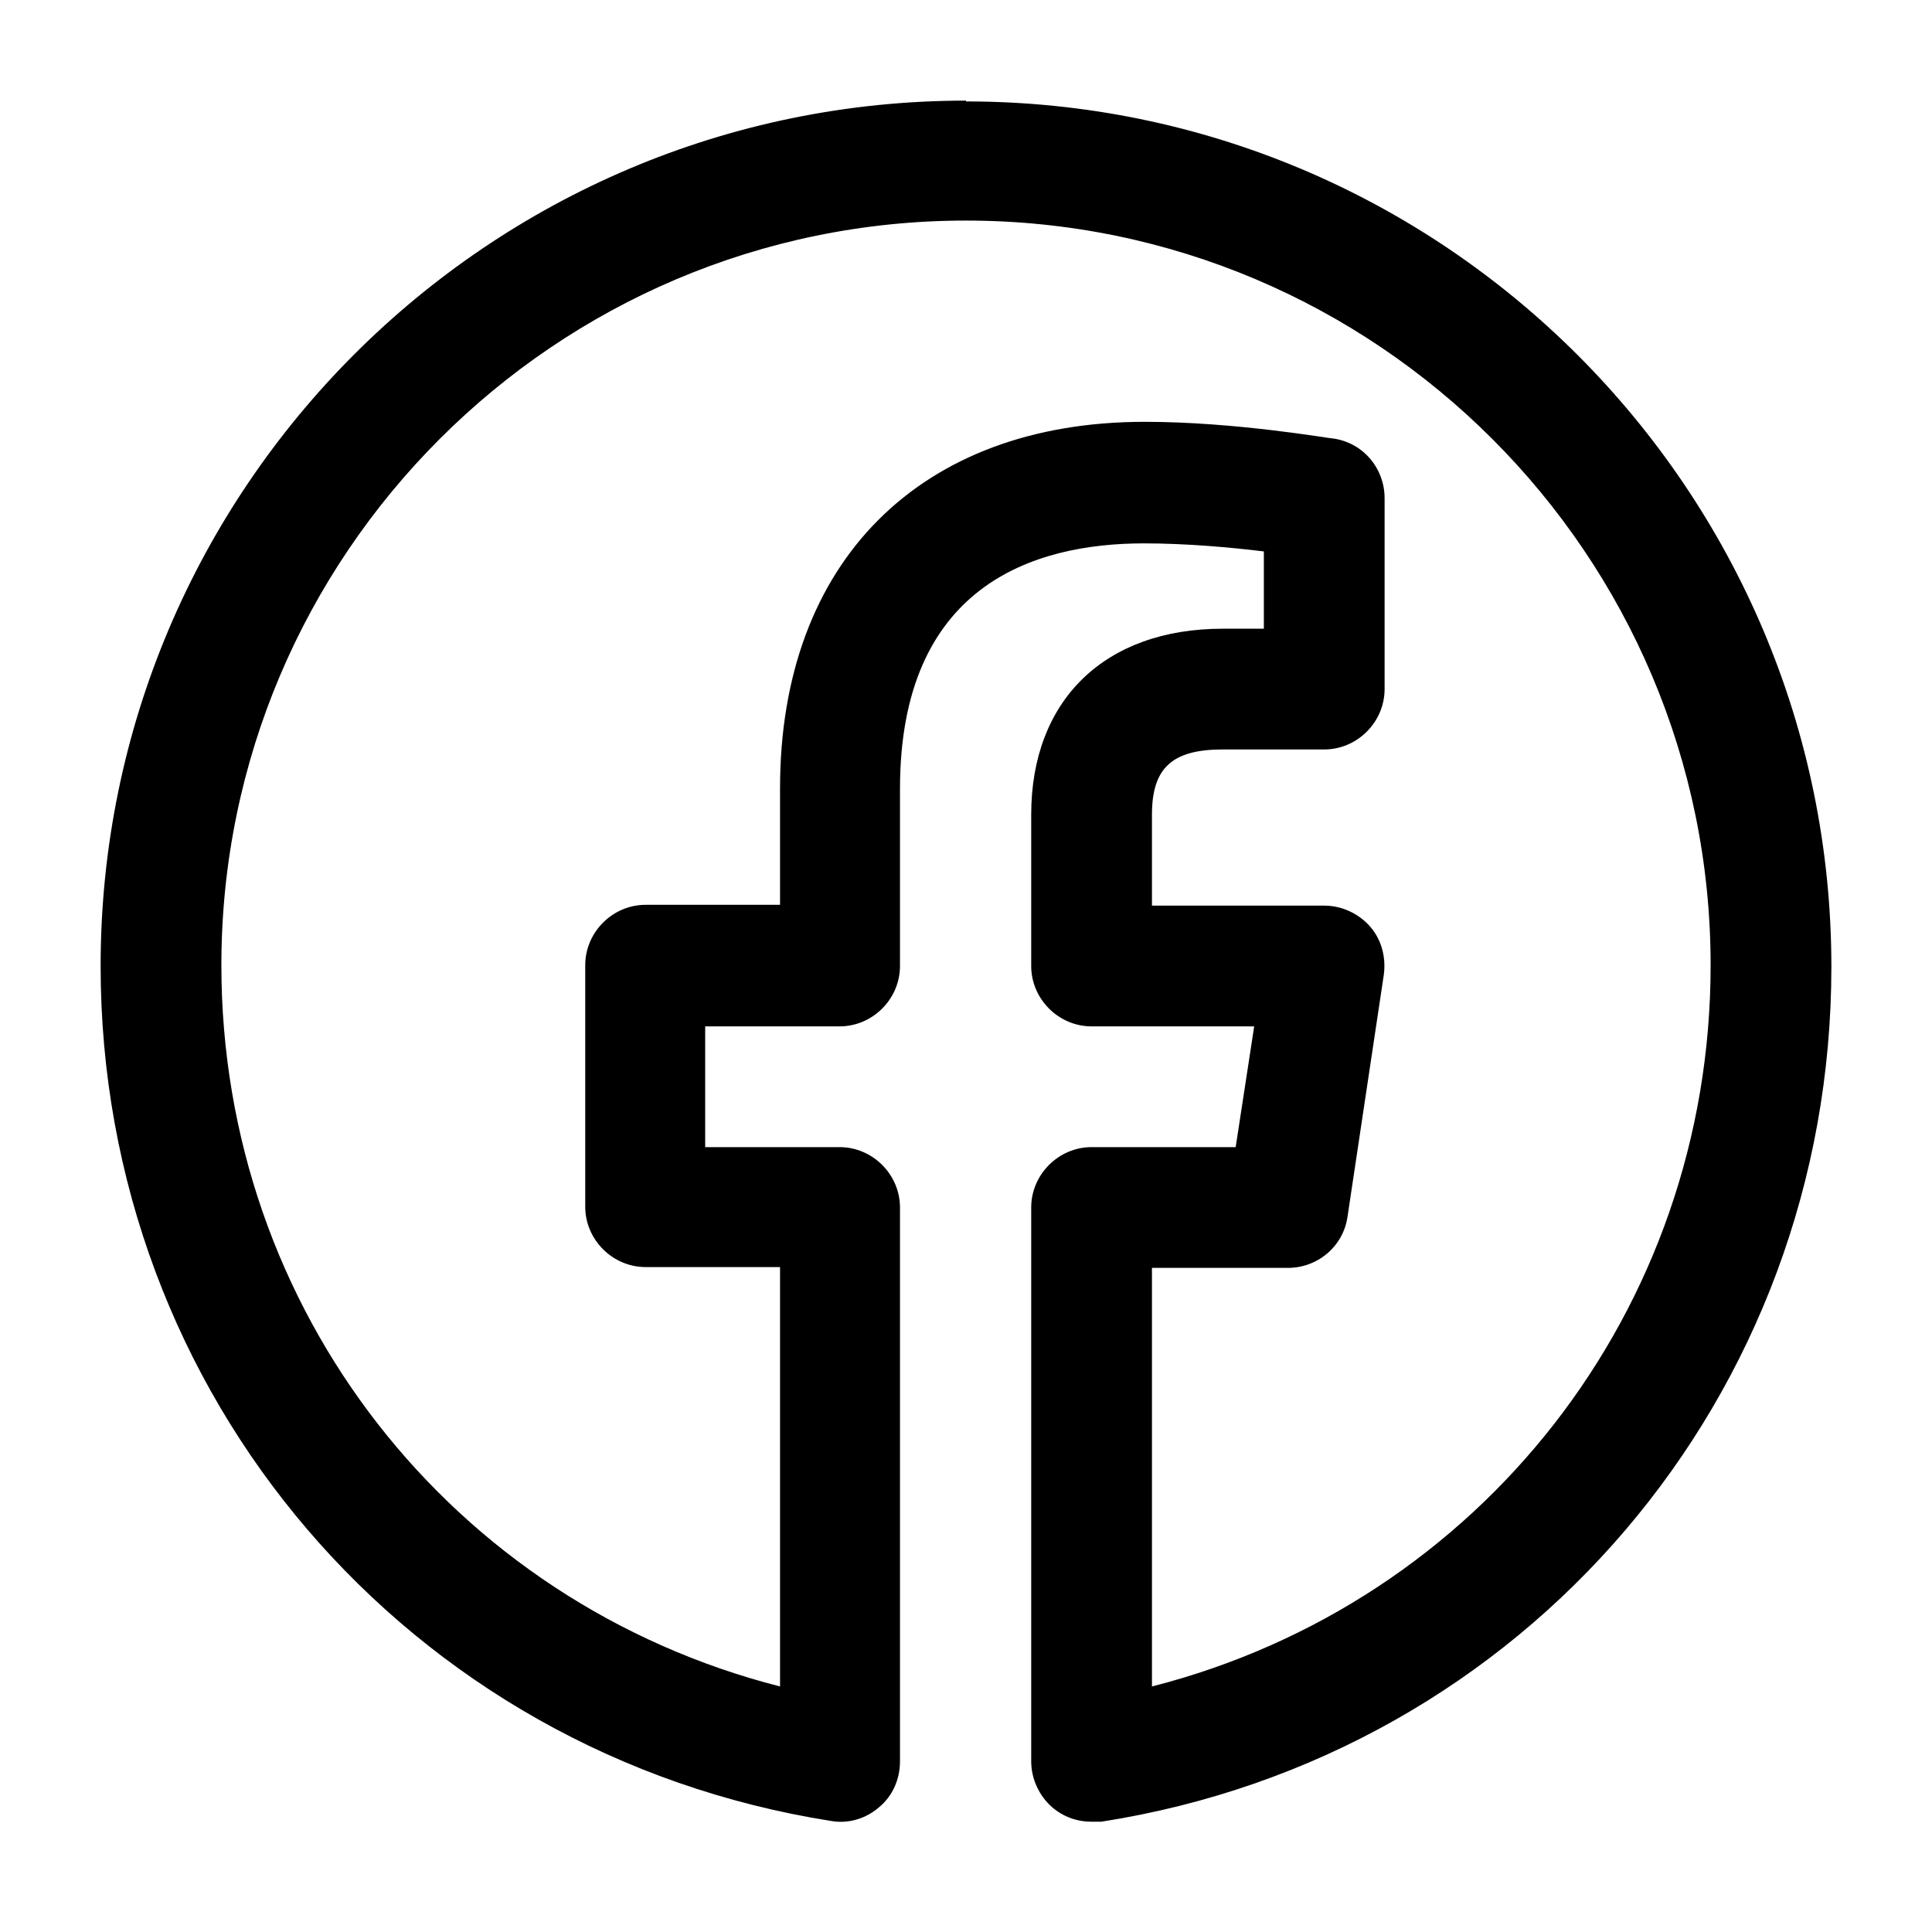<svg width="24" height="24" viewBox="0 0 24 24" fill="none" xmlns="http://www.w3.org/2000/svg">
<path d="M12 1.25C6.07 1.25 1.25 6.07 1.25 12C1.25 17.33 5.07 21.79 10.32 22.62C10.54 22.66 10.76 22.59 10.92 22.45C11.09 22.31 11.18 22.1 11.18 21.88V15C11.18 14.59 10.84 14.25 10.43 14.25H8.76V12.75H10.43C10.84 12.75 11.18 12.41 11.18 12V9.8C11.18 7.28 12.83 6.75 14.21 6.75C14.74 6.75 15.29 6.8 15.7 6.85V7.81H15.19C13.72 7.81 12.81 8.7 12.81 10.12V12C12.81 12.41 13.15 12.75 13.56 12.75H15.58L15.35 14.25H13.56C13.15 14.25 12.81 14.59 12.81 15V21.88C12.81 22.1 12.91 22.31 13.07 22.45C13.21 22.57 13.38 22.63 13.56 22.63C13.6 22.63 13.64 22.63 13.68 22.63C18.94 21.81 22.75 17.34 22.75 12.01C22.75 6.08 17.93 1.26 12 1.26V1.25ZM14.31 20.96V15.75H16C16.37 15.75 16.69 15.48 16.74 15.11L17.19 12.11C17.22 11.89 17.16 11.67 17.02 11.51C16.88 11.35 16.67 11.25 16.45 11.25H14.31V10.12C14.31 9.54 14.56 9.31 15.19 9.31H16.45C16.86 9.31 17.2 8.97 17.2 8.56V6.19C17.2 5.82 16.94 5.51 16.58 5.45C16.53 5.45 15.36 5.24 14.22 5.24C11.43 5.24 9.69 6.98 9.69 9.79V11.24H8.02C7.61 11.24 7.27 11.58 7.27 11.99V14.99C7.27 15.4 7.61 15.74 8.02 15.74H9.69V20.95C5.62 19.91 2.75 16.28 2.75 11.99C2.75 6.89 6.9 2.74 12 2.74C17.1 2.74 21.25 6.89 21.25 11.99C21.25 16.28 18.38 19.91 14.31 20.95V20.96Z" fill="black"/>
</svg>

